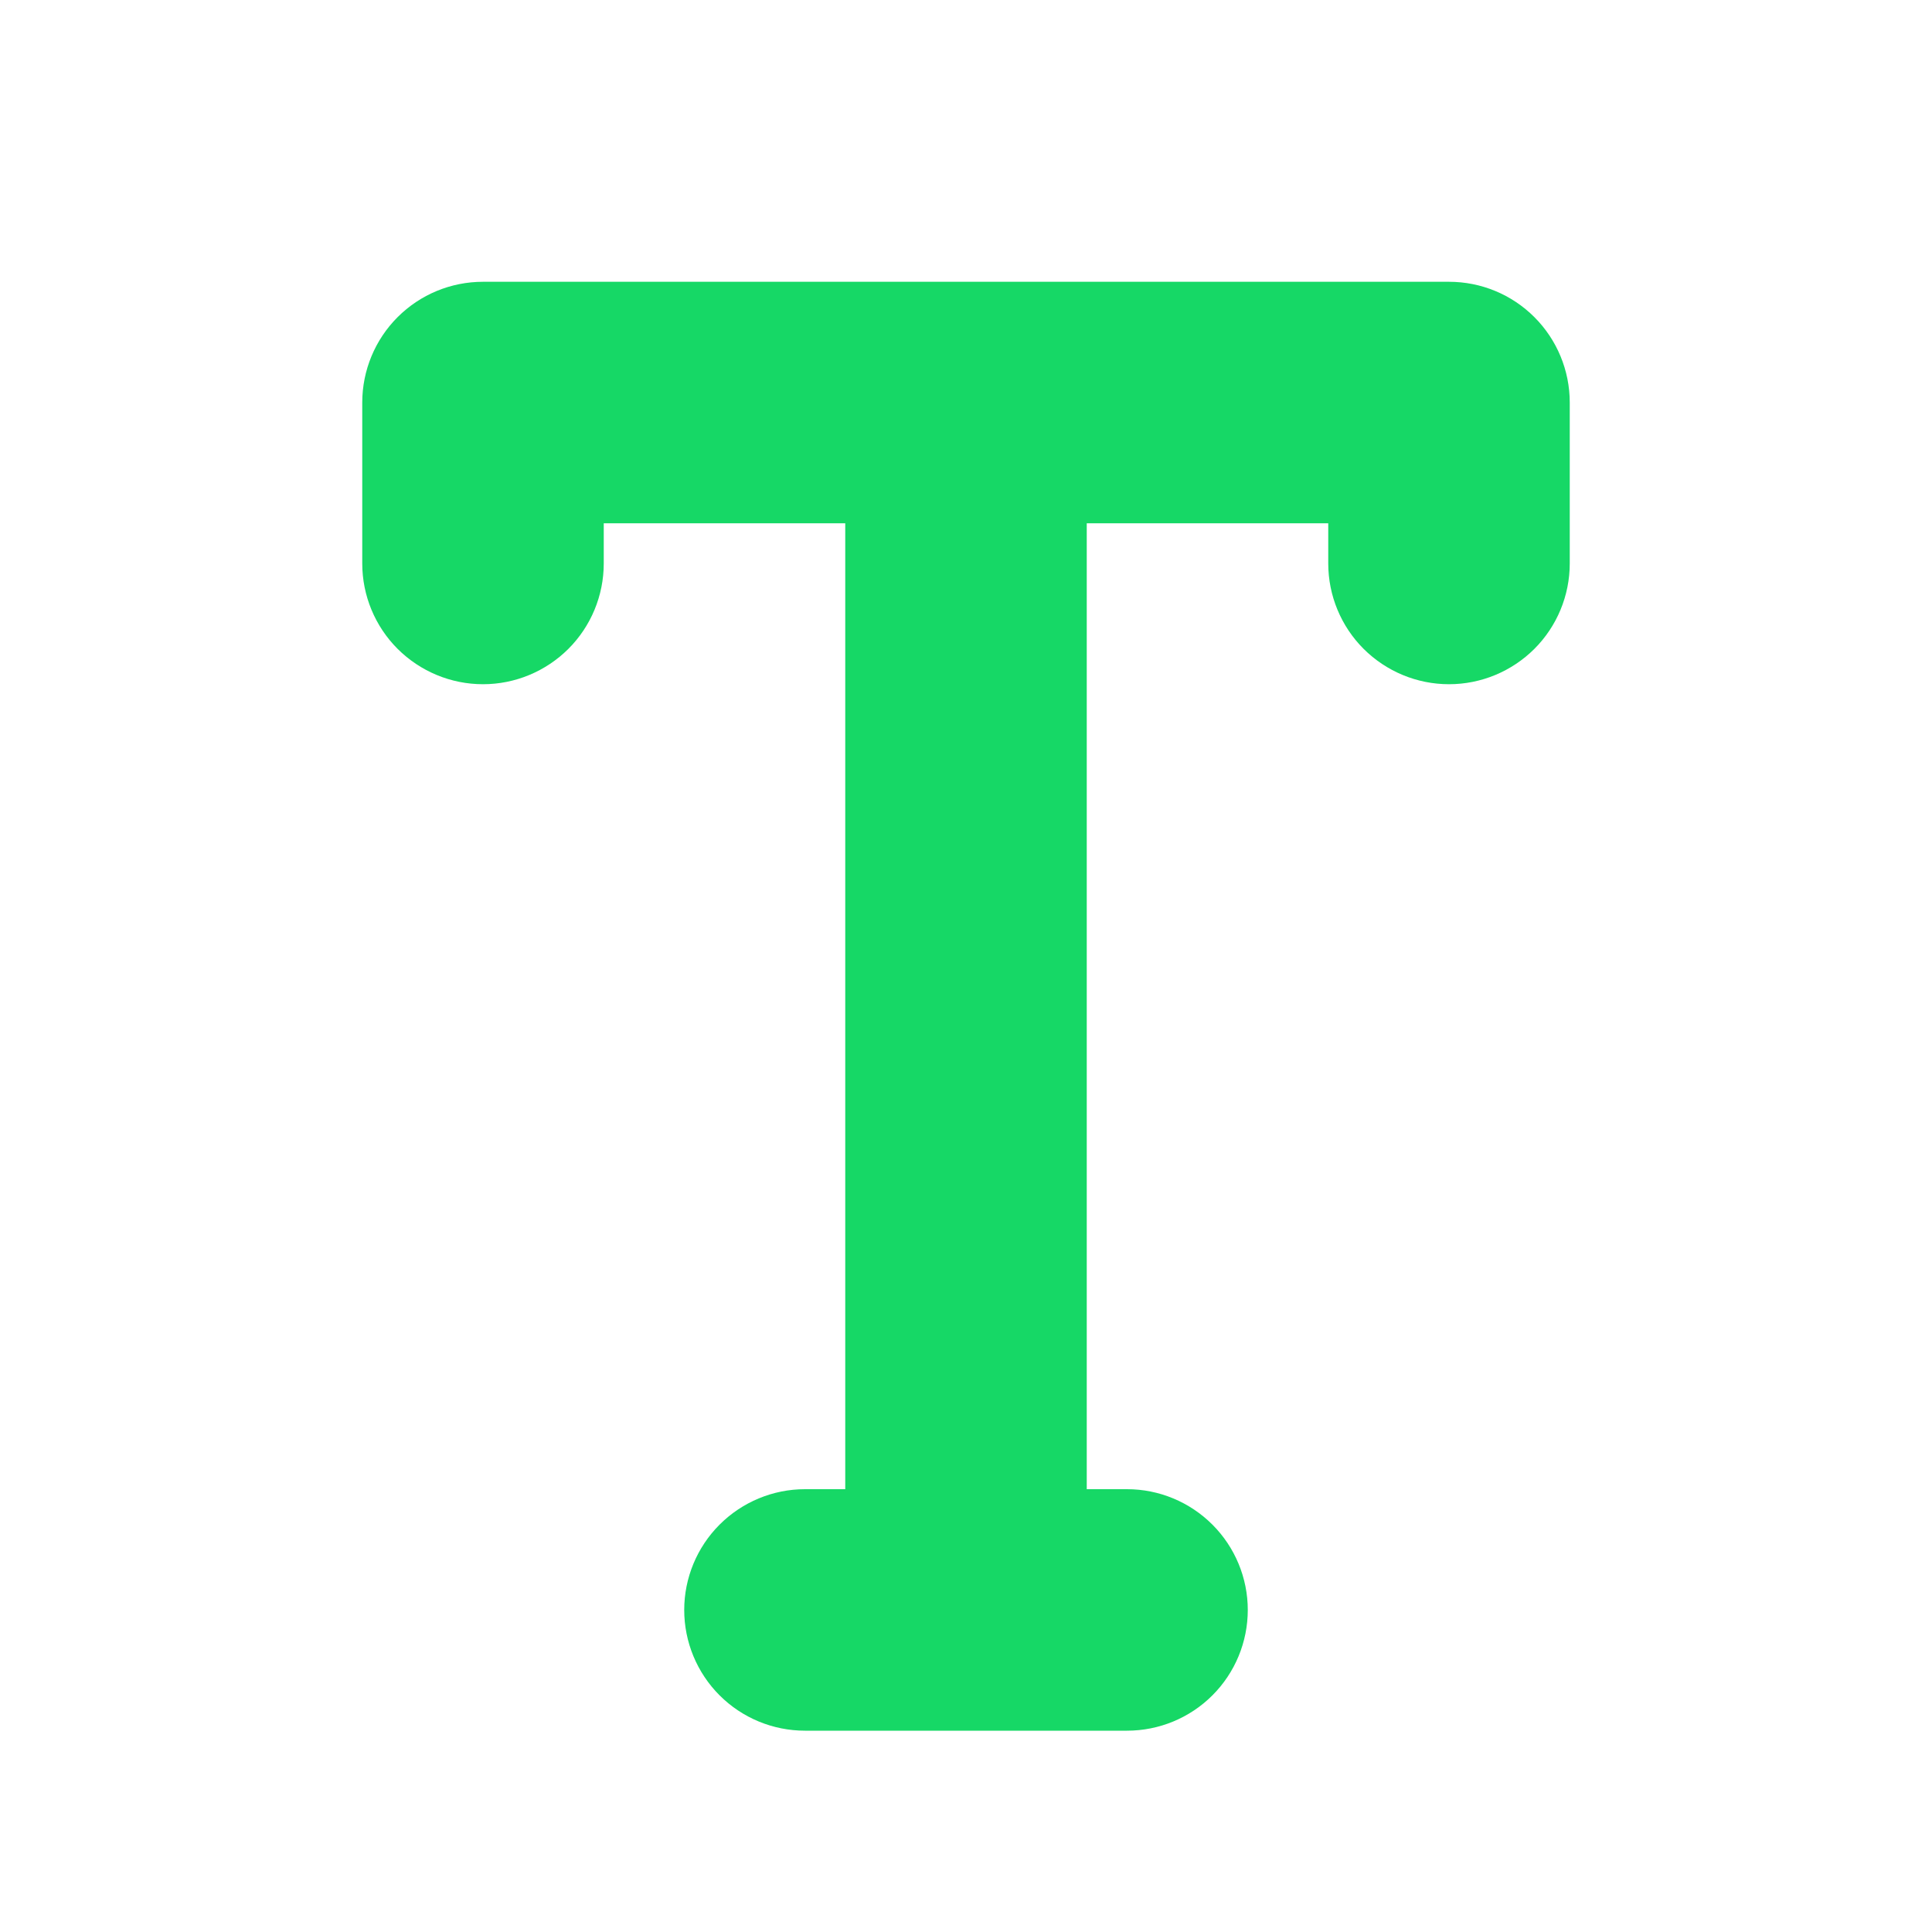<svg width="20" height="20" viewBox="0 0 20 20" fill="none" xmlns="http://www.w3.org/2000/svg">
<g id="Frame" clip-path="url(#clip0_37366_5679)">
<g id="text_2_fill">
<path id="Vector" fill-rule="evenodd" clip-rule="evenodd" d="M3.75 4.167C3.75 3.835 3.882 3.517 4.116 3.283C4.351 3.048 4.668 2.917 5 2.917H15C15.332 2.917 15.649 3.048 15.884 3.283C16.118 3.517 16.25 3.835 16.25 4.167V5.833C16.25 6.165 16.118 6.483 15.884 6.717C15.649 6.951 15.332 7.083 15 7.083C14.668 7.083 14.351 6.951 14.116 6.717C13.882 6.483 13.75 6.165 13.75 5.833V5.417H11.25V15.416H11.667C11.998 15.416 12.316 15.548 12.551 15.783C12.785 16.017 12.917 16.335 12.917 16.666C12.917 16.998 12.785 17.316 12.551 17.55C12.316 17.785 11.998 17.916 11.667 17.916H8.333C8.002 17.916 7.684 17.785 7.449 17.55C7.215 17.316 7.083 16.998 7.083 16.666C7.083 16.335 7.215 16.017 7.449 15.783C7.684 15.548 8.002 15.416 8.333 15.416H8.75V5.417H6.25V5.833C6.25 6.165 6.118 6.483 5.884 6.717C5.649 6.951 5.332 7.083 5 7.083C4.668 7.083 4.351 6.951 4.116 6.717C3.882 6.483 3.75 6.165 3.75 5.833V4.167Z" fill="#16D866"/>
</g>
</g>
<defs>
<clipPath id="clip0_37366_5679">
<rect width="20" height="20" fill="white"/>
</clipPath>
</defs>
</svg>
